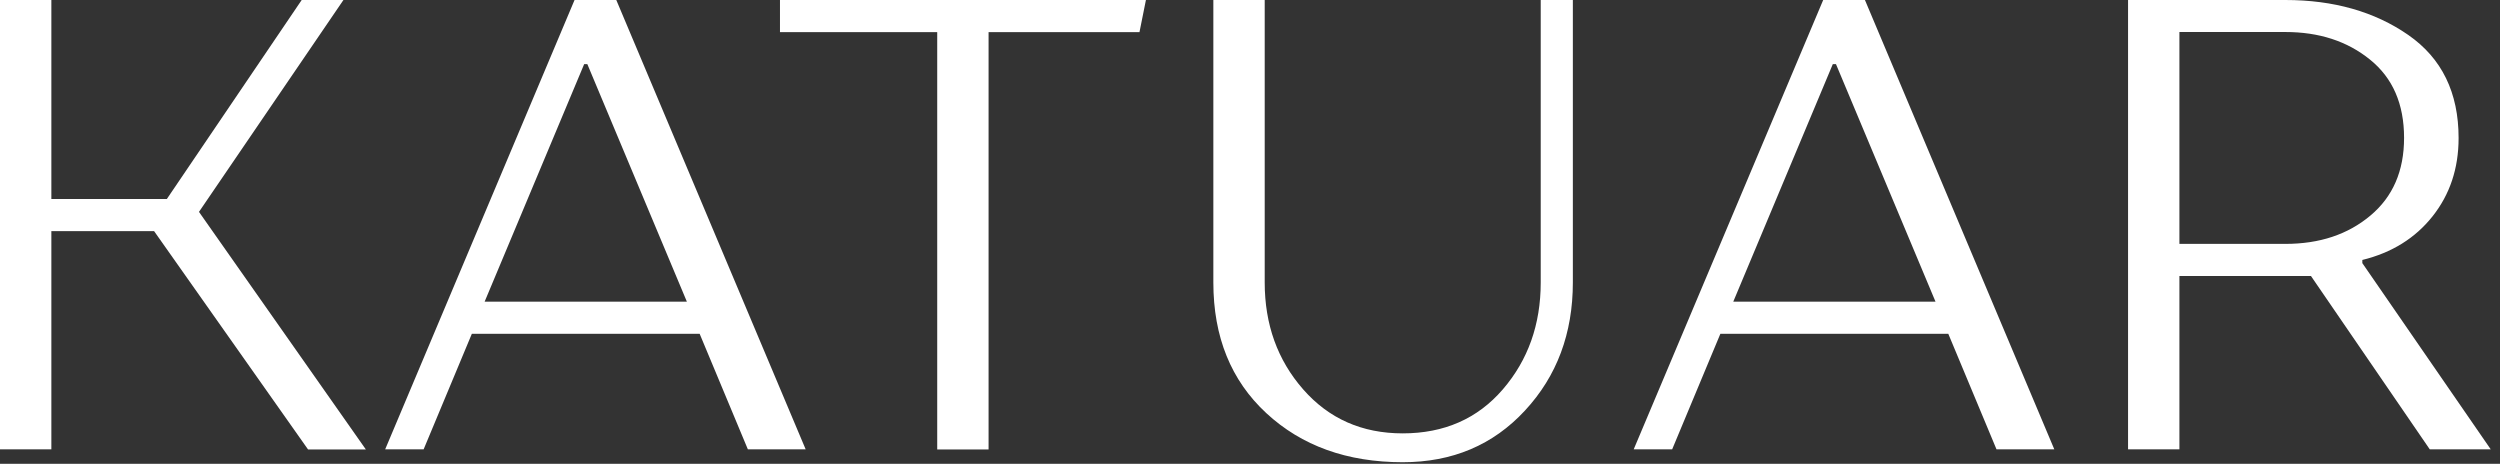 <svg width="221" height="41" viewBox="0 0 221 41" fill="none" xmlns="http://www.w3.org/2000/svg">
<rect x="0" y="0" width="221" height="41" fill="#333333" stroke="none"/>
<g clip-path="url(#clip0_6398_12)">
<path d="M17.59 18.73L32.34 39.73H27.23L13.62 20.43H4.54V39.72H0V0H4.54V17.59H14.75L26.67 0H30.36L17.59 18.73Z" fill="white"/>
<path d="M66.11 39.72L61.85 29.51H41.71L37.45 39.72H34.05L50.79 0H54.48L71.22 39.72H66.11ZM51.64 5.67L42.84 26.67H60.72L51.92 5.67H51.64Z" fill="white"/>
<path d="M82.85 39.72V2.84H68.95V0H101.3L100.73 2.84H87.39V39.73H82.85V39.72Z" fill="white"/>
<path d="M124 38.31C127.67 38.31 130.62 37.01 132.85 34.42C135.08 31.83 136.2 28.68 136.2 24.97V0H139.04V24.97C139.04 29.47 137.63 33.25 134.81 36.29C131.99 39.34 128.39 40.86 124 40.86C119.08 40.86 115.06 39.41 111.94 36.52C108.82 33.63 107.26 29.78 107.26 24.97V0H111.8V24.97C111.8 28.68 112.93 31.83 115.2 34.42C117.47 37.01 120.4 38.31 124 38.31Z" fill="white"/>
<path d="M176.49 39.72L172.23 29.51H152.08L147.82 39.72H144.42L161.17 0H164.86L181.6 39.72H176.49ZM162.02 5.67L153.22 26.67H171.1L162.3 5.67H162.02Z" fill="white"/>
<path d="M204.29 24.4H192.66V39.72H188.12V0H202.02C206.29 0 209.92 1.03 212.89 3.09C215.86 5.15 217.34 8.19 217.34 12.2C217.34 14.89 216.57 17.19 215.04 19.12C213.51 21.05 211.44 22.34 208.83 22.98V23.26L220.18 39.72H214.79L204.29 24.4ZM192.66 21.56H202.02C205.05 21.56 207.55 20.73 209.54 19.06C211.53 17.4 212.52 15.11 212.52 12.19C212.52 9.2 211.52 6.89 209.51 5.27C207.5 3.64 205.01 2.83 202.02 2.83H192.66V21.56Z" fill="white"/>
</g>
<defs>
<clipPath id="clip0_6398_12">
<rect width="220.18" height="40.86" fill="white"/>
</clipPath>
</defs>
</svg>
